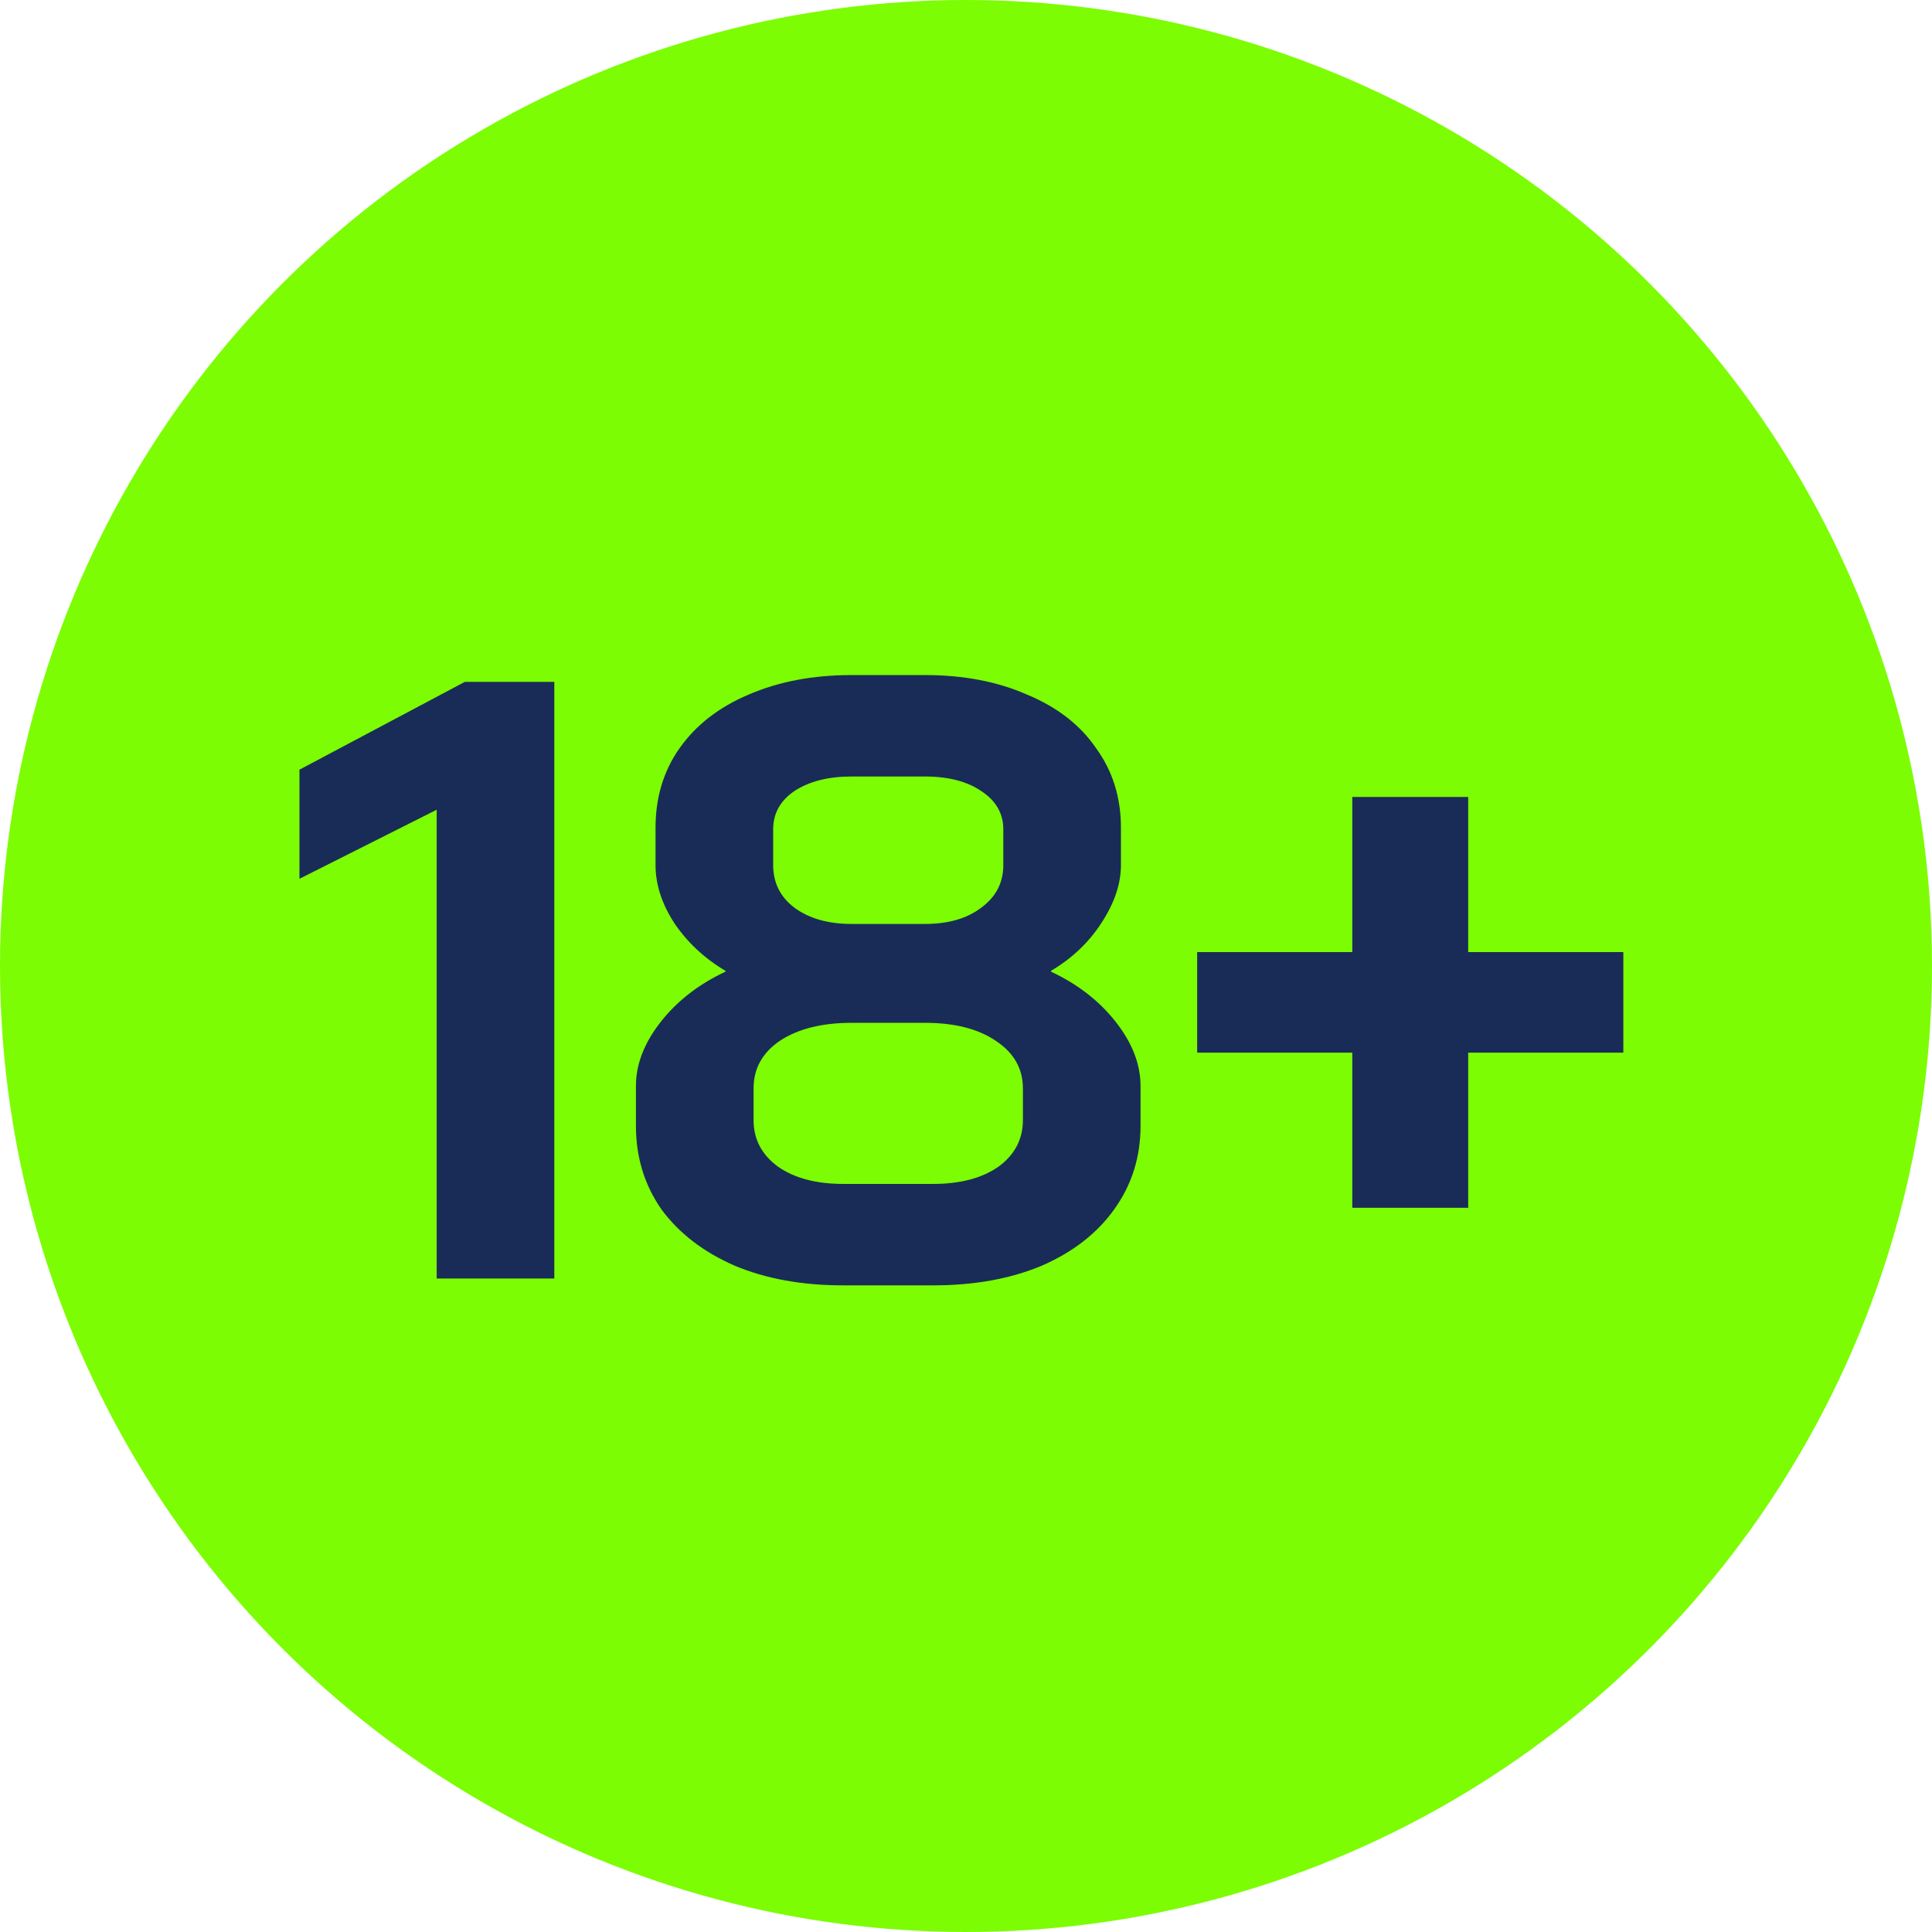 <svg width="68" height="68" viewBox="0 0 68 68" fill="none" xmlns="http://www.w3.org/2000/svg">
<circle cx="34" cy="34" r="34" fill="#7CFD03"/>
<path d="M15.37 28.5L10.54 30.93V27.09L16.36 24H19.51V45H15.37V28.5ZM29.673 45.24C28.233 45.24 26.963 45.01 25.863 44.55C24.763 44.07 23.903 43.41 23.283 42.57C22.683 41.71 22.383 40.73 22.383 39.63V38.22C22.383 37.46 22.673 36.71 23.253 35.97C23.833 35.23 24.593 34.64 25.533 34.2V34.17C24.793 33.73 24.193 33.17 23.733 32.49C23.293 31.81 23.073 31.13 23.073 30.45V29.13C23.073 28.07 23.353 27.14 23.913 26.34C24.493 25.52 25.303 24.89 26.343 24.45C27.403 23.99 28.613 23.76 29.973 23.76H32.553C33.913 23.76 35.113 23.99 36.153 24.45C37.213 24.89 38.023 25.52 38.583 26.34C39.163 27.14 39.453 28.07 39.453 29.13V30.45C39.453 31.11 39.223 31.79 38.763 32.49C38.323 33.17 37.733 33.73 36.993 34.17V34.2C37.933 34.64 38.693 35.23 39.273 35.97C39.853 36.71 40.143 37.46 40.143 38.22V39.63C40.143 40.73 39.833 41.71 39.213 42.57C38.613 43.41 37.763 44.07 36.663 44.55C35.563 45.01 34.293 45.24 32.853 45.24H29.673ZM32.553 32.52C33.373 32.52 34.033 32.33 34.533 31.95C35.053 31.57 35.313 31.07 35.313 30.45V29.19C35.313 28.63 35.053 28.18 34.533 27.84C34.033 27.5 33.373 27.33 32.553 27.33H29.973C29.153 27.33 28.483 27.5 27.963 27.84C27.463 28.18 27.213 28.63 27.213 29.19V30.45C27.213 31.07 27.463 31.57 27.963 31.95C28.483 32.33 29.153 32.52 29.973 32.52H32.553ZM32.853 41.67C33.793 41.67 34.553 41.47 35.133 41.07C35.713 40.65 36.003 40.1 36.003 39.42V38.31C36.003 37.61 35.683 37.05 35.043 36.63C34.423 36.21 33.593 36 32.553 36H29.973C28.933 36 28.093 36.21 27.453 36.63C26.833 37.05 26.523 37.61 26.523 38.31V39.42C26.523 40.1 26.813 40.65 27.393 41.07C27.973 41.47 28.733 41.67 29.673 41.67H32.853ZM47.596 37.05H42.136V33.51H47.596V28.05H51.676V33.51H57.136V37.05H51.676V42.51H47.596V37.05Z" fill="#192C57"/>
</svg>

